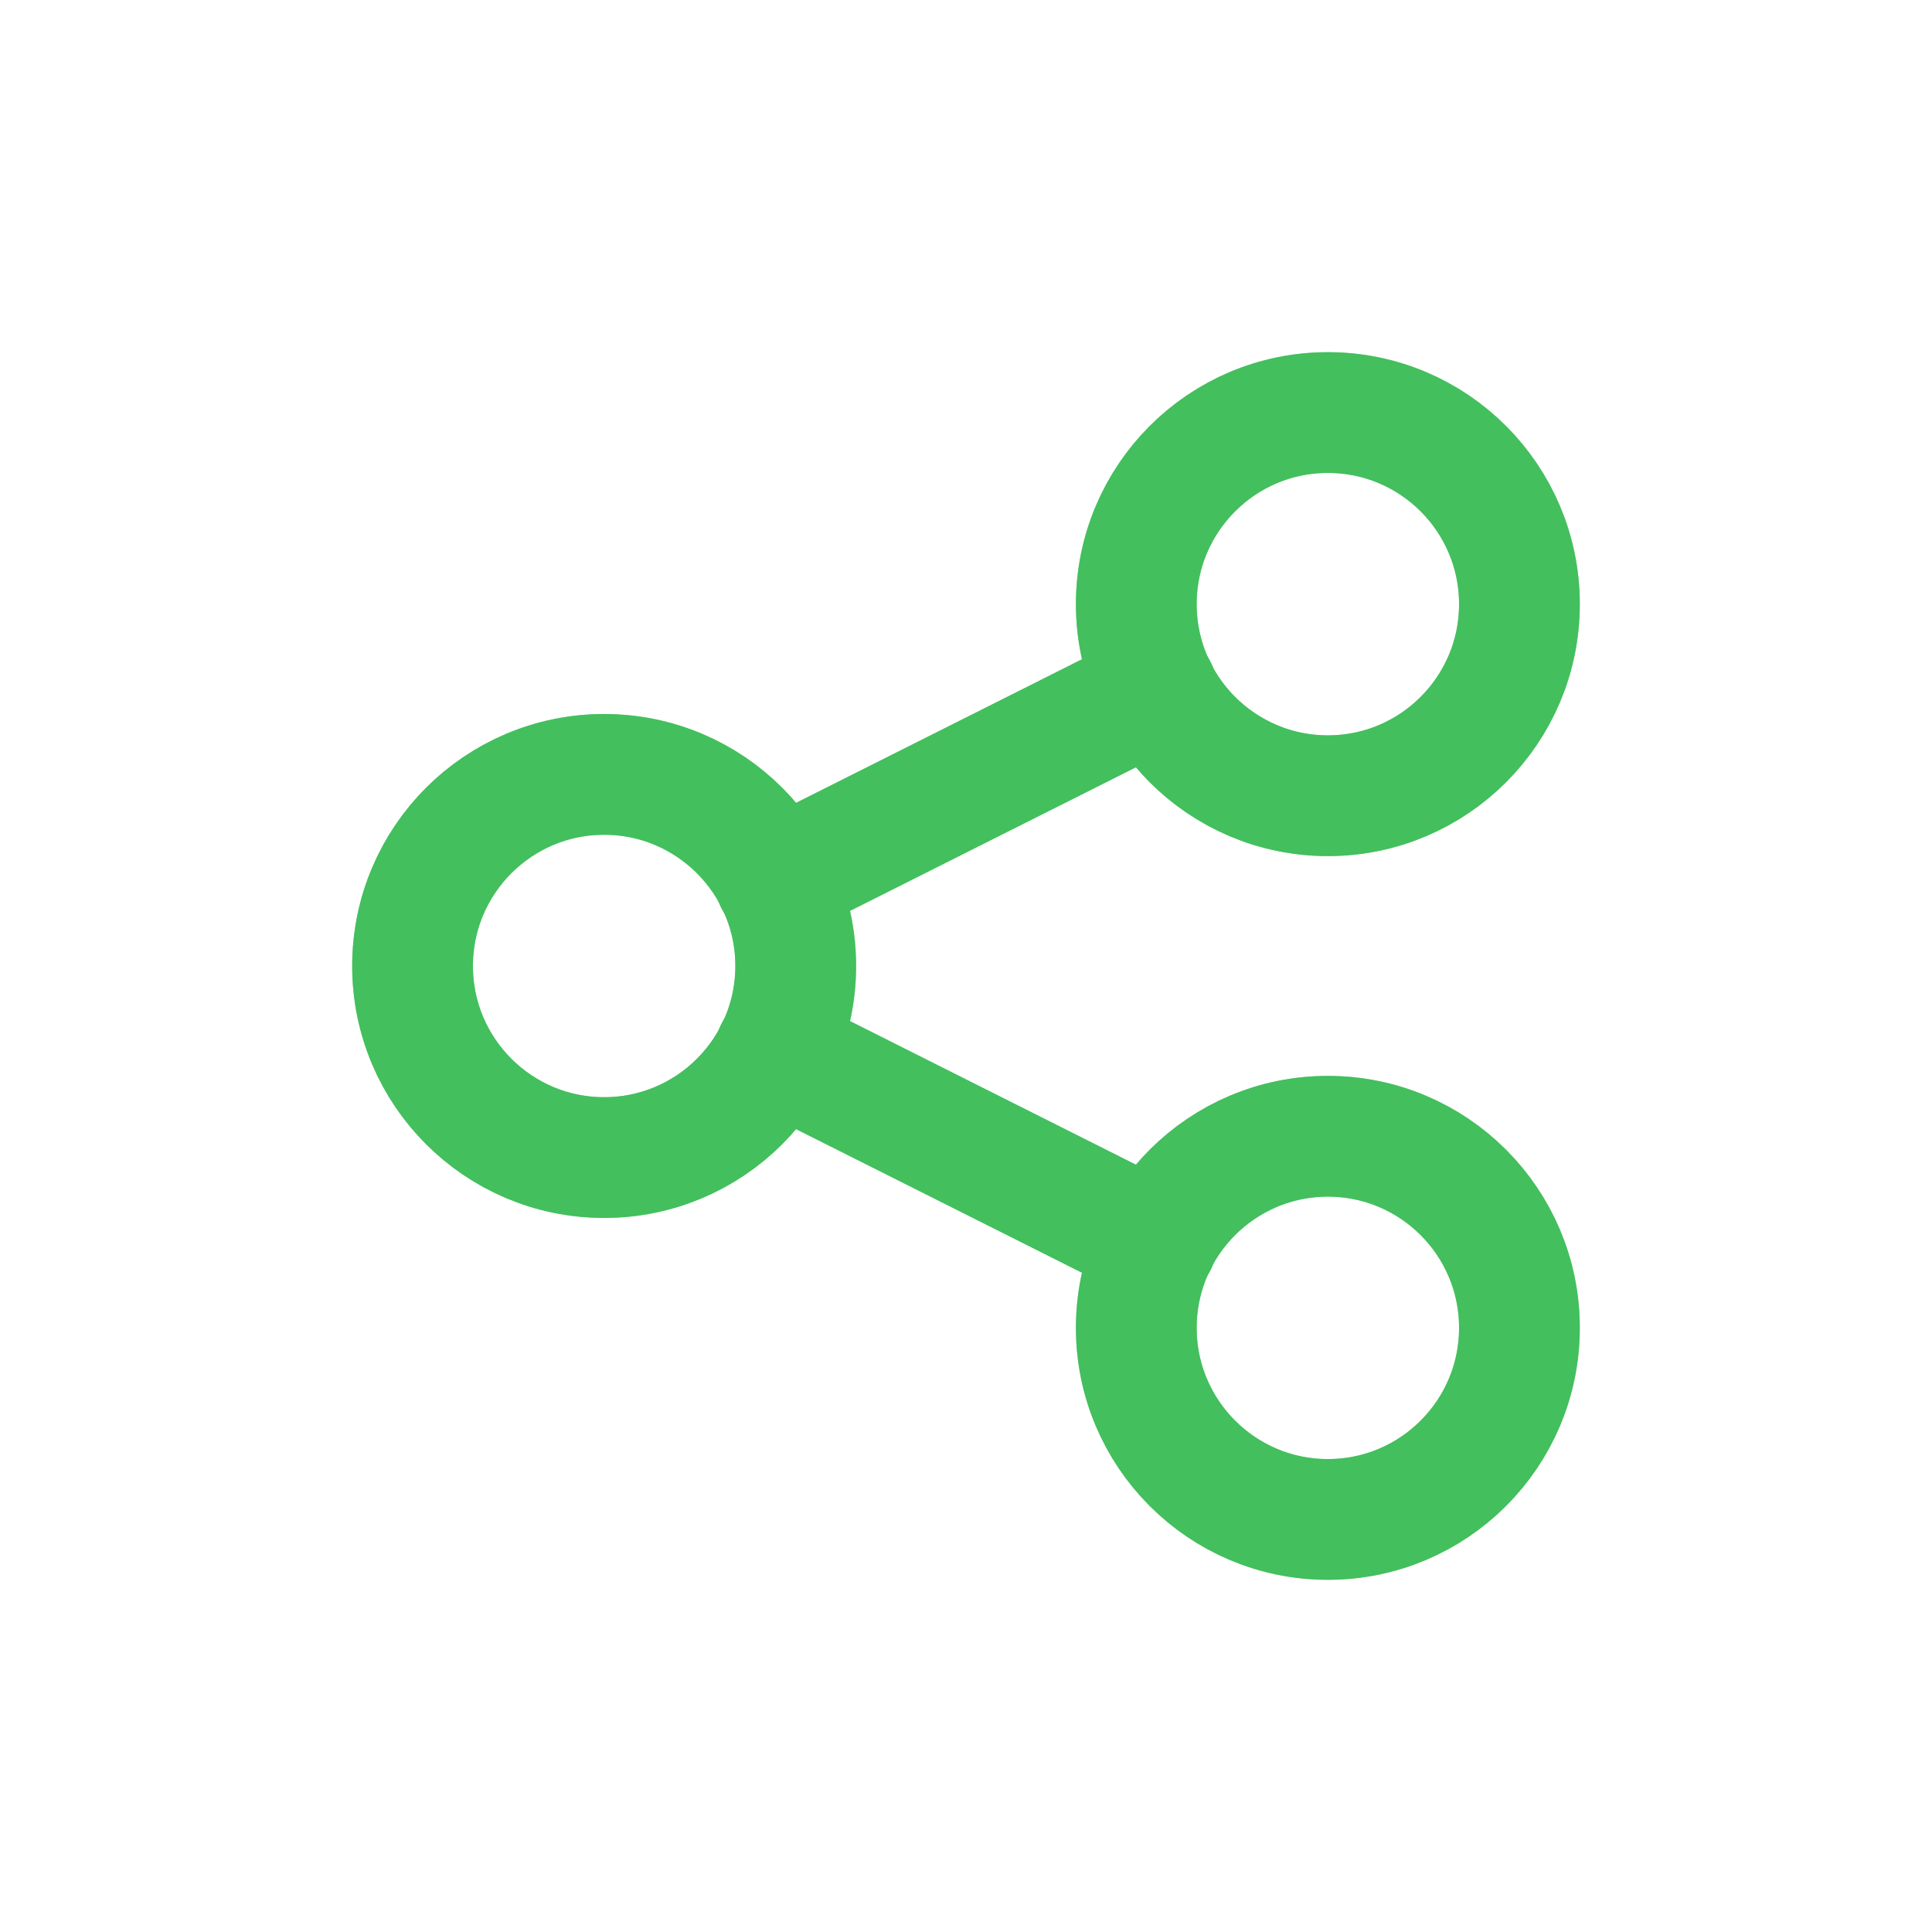 <svg width="384" height="384" viewBox="0 0 384 384" fill="none" xmlns="http://www.w3.org/2000/svg">
<path d="M120.077 230.074C141.106 230.074 158.154 213.026 158.154 191.997C158.154 170.967 141.106 153.92 120.077 153.92C99.048 153.92 82 170.967 82 191.997C82 213.026 99.048 230.074 120.077 230.074Z" stroke="#43BF5D" stroke-width="24" stroke-linecap="round" stroke-linejoin="round"/>
<path d="M263.923 301.999C284.952 301.999 302 284.951 302 263.922C302 242.894 284.952 225.846 263.923 225.846C242.895 225.846 225.847 242.894 225.847 263.922C225.847 284.951 242.895 301.999 263.923 301.999Z" stroke="#43BF5D" stroke-width="24" stroke-linecap="round" stroke-linejoin="round"/>
<path d="M263.923 158.154C284.952 158.154 302 141.106 302 120.077C302 99.048 284.952 82 263.923 82C242.895 82 225.847 99.048 225.847 120.077C225.847 141.106 242.895 158.154 263.923 158.154Z" stroke="#43BF5D" stroke-width="24" stroke-linecap="round" stroke-linejoin="round"/>
<path d="M154.092 175.077L229.907 137" stroke="#43BF5D" stroke-width="24" stroke-linecap="round" stroke-linejoin="round"/>
<path d="M154.092 208.922L229.907 246.999" stroke="#43BF5D" stroke-width="24" stroke-linecap="round" stroke-linejoin="round"/>
<g filter="url(#filter0_f_17533_2665)">
<path d="M120.077 230.074C141.106 230.074 158.154 213.026 158.154 191.997C158.154 170.967 141.106 153.92 120.077 153.92C99.048 153.92 82 170.967 82 191.997C82 213.026 99.048 230.074 120.077 230.074Z" stroke="#43BF5D" stroke-opacity="0.6" stroke-width="24" stroke-linecap="round" stroke-linejoin="round"/>
<path d="M263.923 301.999C284.952 301.999 302 284.951 302 263.922C302 242.894 284.952 225.846 263.923 225.846C242.895 225.846 225.847 242.894 225.847 263.922C225.847 284.951 242.895 301.999 263.923 301.999Z" stroke="#43BF5D" stroke-opacity="0.6" stroke-width="24" stroke-linecap="round" stroke-linejoin="round"/>
<path d="M263.923 158.154C284.952 158.154 302 141.106 302 120.077C302 99.048 284.952 82 263.923 82C242.895 82 225.847 99.048 225.847 120.077C225.847 141.106 242.895 158.154 263.923 158.154Z" stroke="#43BF5D" stroke-opacity="0.6" stroke-width="24" stroke-linecap="round" stroke-linejoin="round"/>
<path d="M154.092 175.077L229.907 137" stroke="#43BF5D" stroke-opacity="0.6" stroke-width="24" stroke-linecap="round" stroke-linejoin="round"/>
<path d="M154.092 208.922L229.907 246.999" stroke="#43BF5D" stroke-opacity="0.6" stroke-width="24" stroke-linecap="round" stroke-linejoin="round"/>
</g>
<defs>
<filter id="filter0_f_17533_2665" x="0" y="0" width="384" height="384" filterUnits="userSpaceOnUse" color-interpolation-filters="sRGB">
<feFlood flood-opacity="0" result="BackgroundImageFix"/>
<feBlend mode="normal" in="SourceGraphic" in2="BackgroundImageFix" result="shape"/>
<feGaussianBlur stdDeviation="35" result="effect1_foregroundBlur_17533_2665"/>
</filter>
</defs>
</svg>
